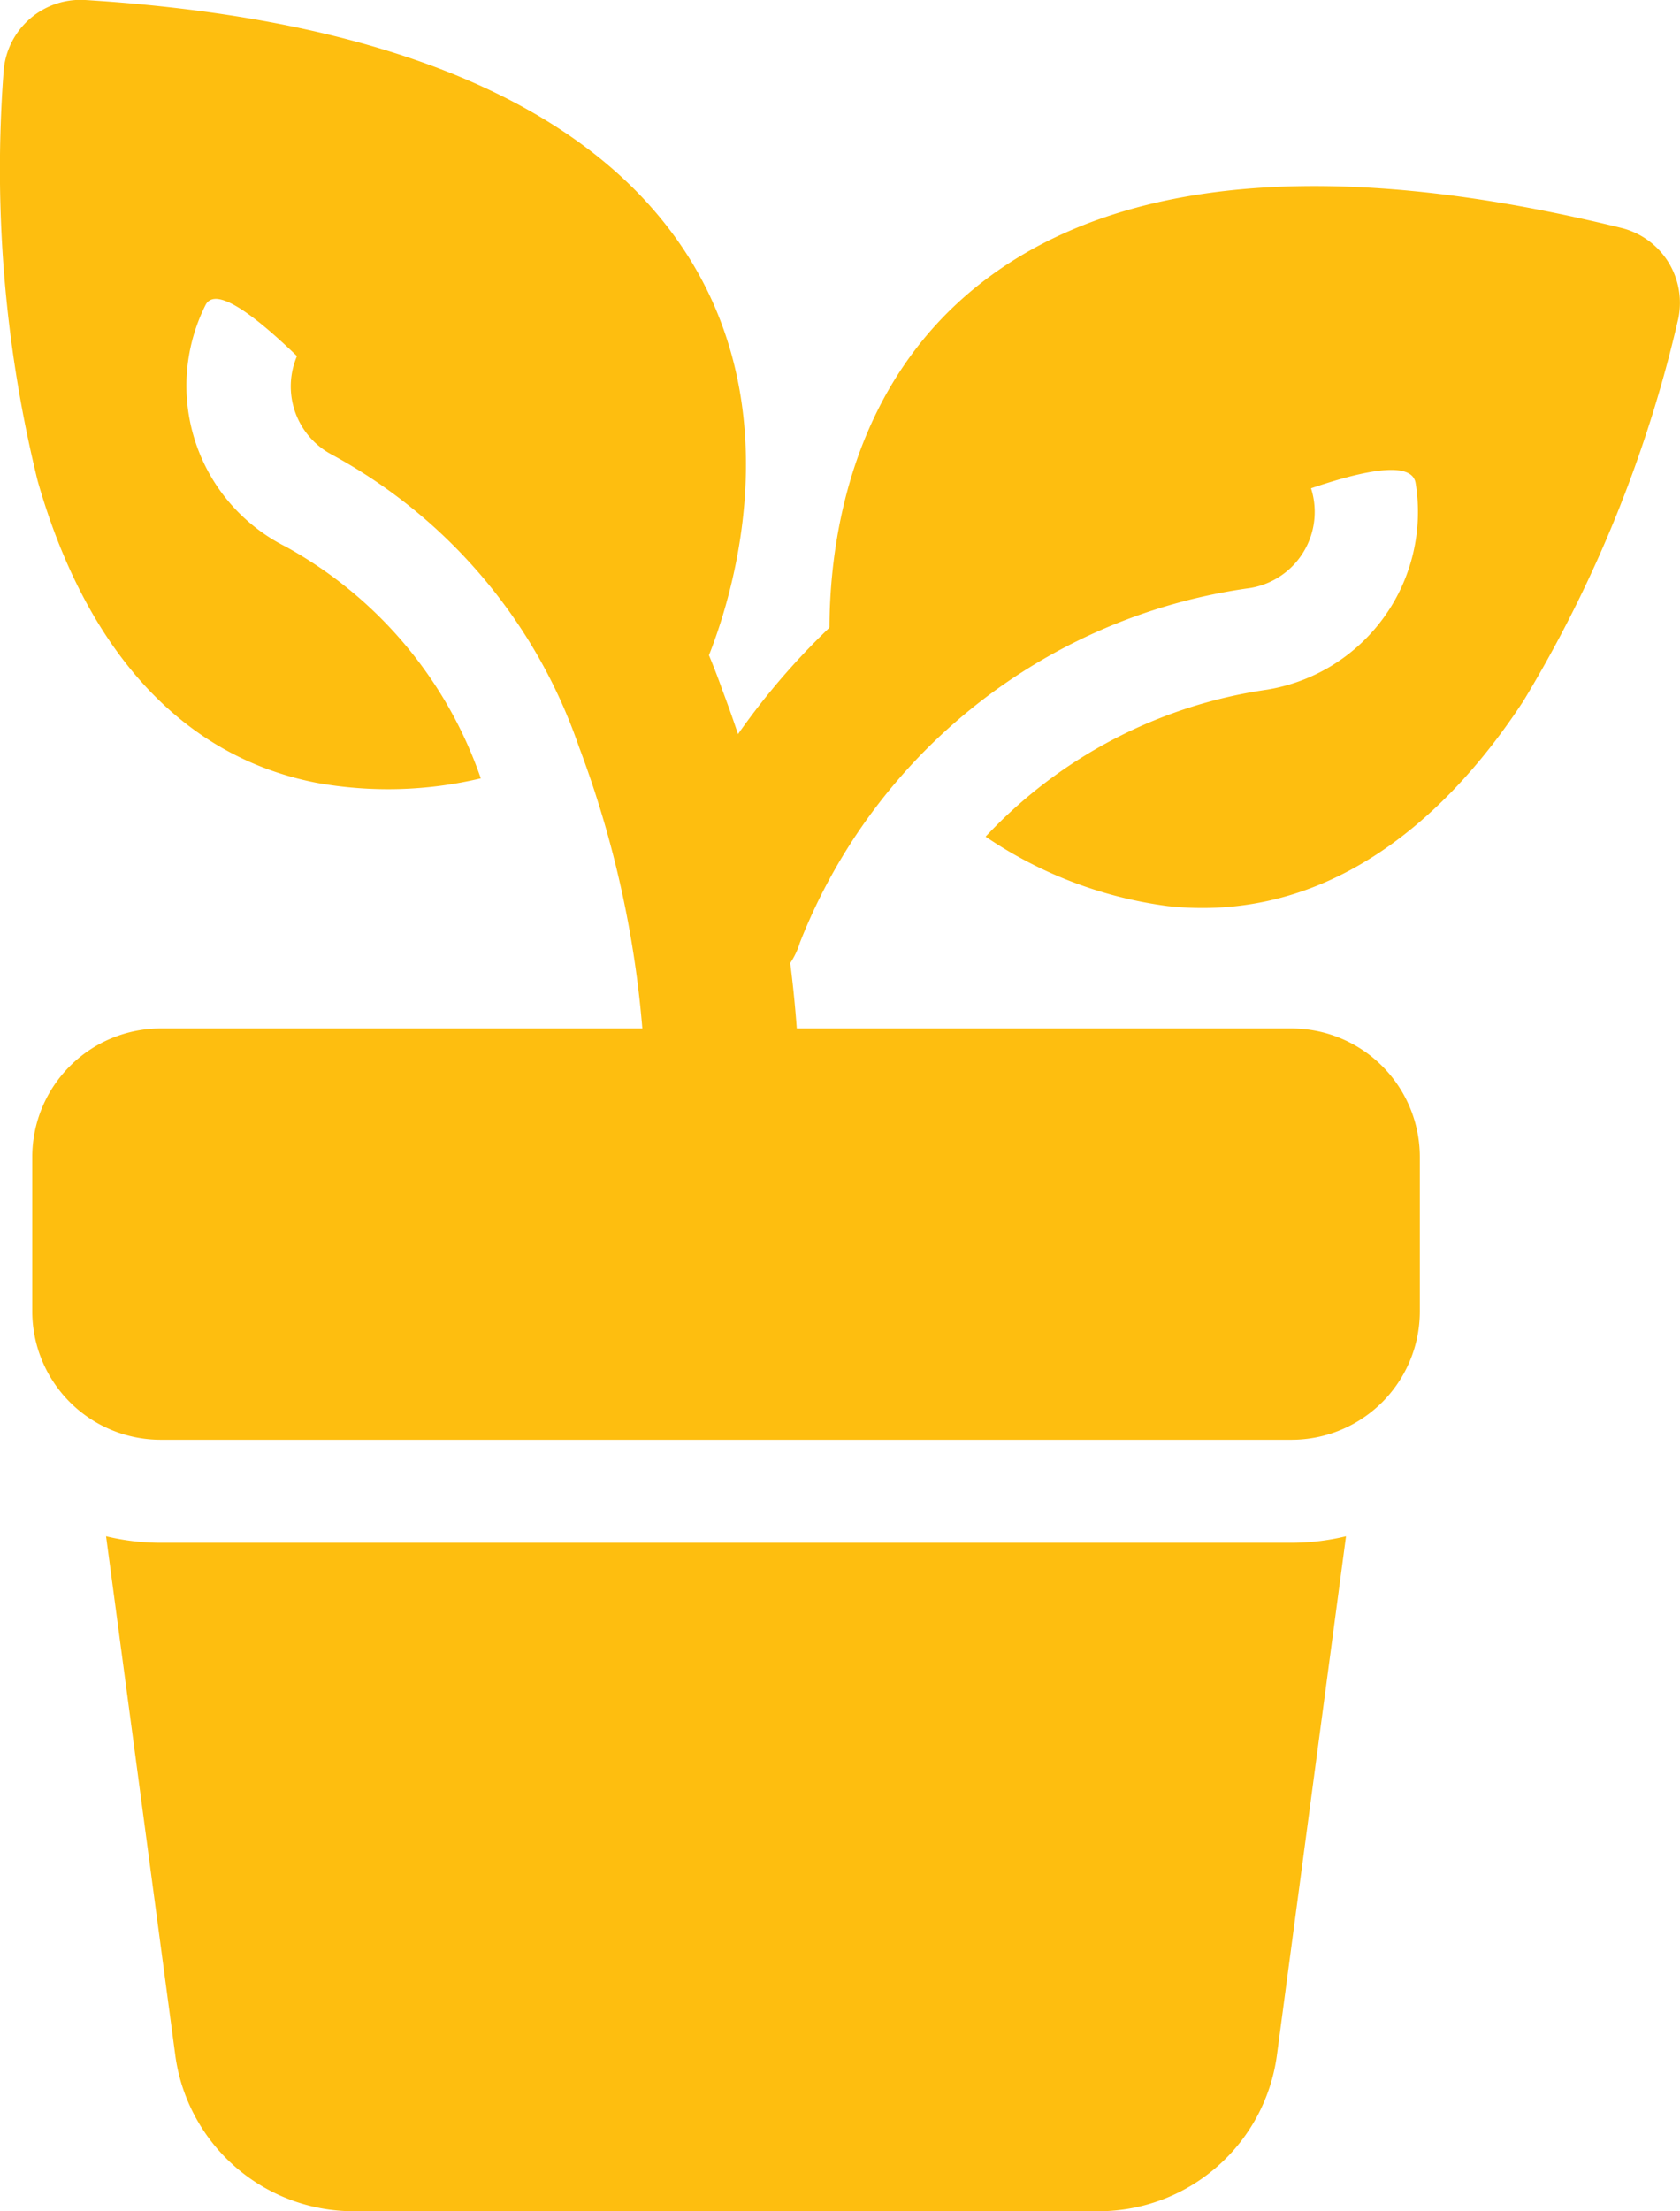 <svg id="Group_1226" data-name="Group 1226" xmlns="http://www.w3.org/2000/svg" xmlns:xlink="http://www.w3.org/1999/xlink" width="38.013" height="50" viewBox="0 0 38.013 50">
  <defs>
    <clipPath id="clip-path">
      <rect id="Rectangle_2453" data-name="Rectangle 2453" width="38.013" height="50" fill="#febe0f"/>
    </clipPath>
  </defs>
  <g id="Group_1225" data-name="Group 1225" clip-path="url(#clip-path)">
    <path id="Path_755" data-name="Path 755" d="M27.095,34.622a27.317,27.317,0,0,0-1.753-9.428,15.4,15.4,0,0,0-7.277-8.449,1.745,1.745,0,0,0-1.56,3.121,11.922,11.922,0,0,1,5.588,6.6,23.5,23.5,0,0,1,1.514,8.079,1.745,1.745,0,0,0,3.488.072Z" transform="translate(-8.995 -9.585)" fill="#febe0f" fill-rule="evenodd"/>
    <path id="Path_756" data-name="Path 756" d="M38.272,34.829a12.828,12.828,0,0,1,10.2-8.03,1.745,1.745,0,0,0-.558-3.445A16.23,16.23,0,0,0,34.94,33.792a1.745,1.745,0,0,0,3.333,1.037Z" transform="translate(-20.177 -13.504)" fill="#febe0f" fill-rule="evenodd"/>
    <path id="Path_757" data-name="Path 757" d="M33.128,61.607V58.118a2.907,2.907,0,0,0-2.907-2.907H4.639a2.908,2.908,0,0,0-2.907,2.907v3.488a2.907,2.907,0,0,0,2.907,2.907H30.221a2.905,2.905,0,0,0,2.907-2.907" transform="translate(-1.002 -31.956)" fill="#febe0f" fill-rule="evenodd"/>
    <path id="Path_758" data-name="Path 758" d="M5.7,82.47,7.265,94.2A4.071,4.071,0,0,0,11.3,97.733H28.159A4.07,4.07,0,0,0,32.193,94.2L33.756,82.47a5.281,5.281,0,0,1-1.237.147H6.937A5.273,5.273,0,0,1,5.7,82.47Z" transform="translate(-3.3 -47.733)" fill="#febe0f" fill-rule="evenodd"/>
    <path id="Path_759" data-name="Path 759" d="M10.879,17.6a9.525,9.525,0,0,0-4.41-5.237A4.07,4.07,0,0,1,4.649,6.9c.549-1.1,5.212,4.41,9.328,9.647.368-.165.742-.347,1.128-.547a1.749,1.749,0,0,0,.761-.774s2.475-5.089-.314-9.459C13.851,3.1,10.077.508,1.93,0A1.745,1.745,0,0,0,.084,1.582a29.5,29.5,0,0,0,.767,9.288c.944,3.319,2.891,6.161,6.307,6.83A9.09,9.09,0,0,0,10.879,17.6Z" transform="translate(0 0)" fill="#febe0f" fill-rule="evenodd"/>
    <path id="Path_760" data-name="Path 760" d="M44.811,21.835C50.4,18.874,57.6,15.344,57.821,16.7a4.072,4.072,0,0,1-3.365,4.67,10.842,10.842,0,0,0-6.365,3.323,9.558,9.558,0,0,0,4.116,1.57c3.461.379,6.165-1.753,8.056-4.642a29.458,29.458,0,0,0,3.5-8.635,1.744,1.744,0,0,0-1.291-2.058c-7.928-1.947-12.3-.6-14.724,1.442C43.788,15.7,44.634,21.3,44.634,21.3A1.706,1.706,0,0,0,44.811,21.835Z" transform="translate(-25.79 -5.775)" fill="#febe0f" fill-rule="evenodd"/>
  </g>
</svg>
